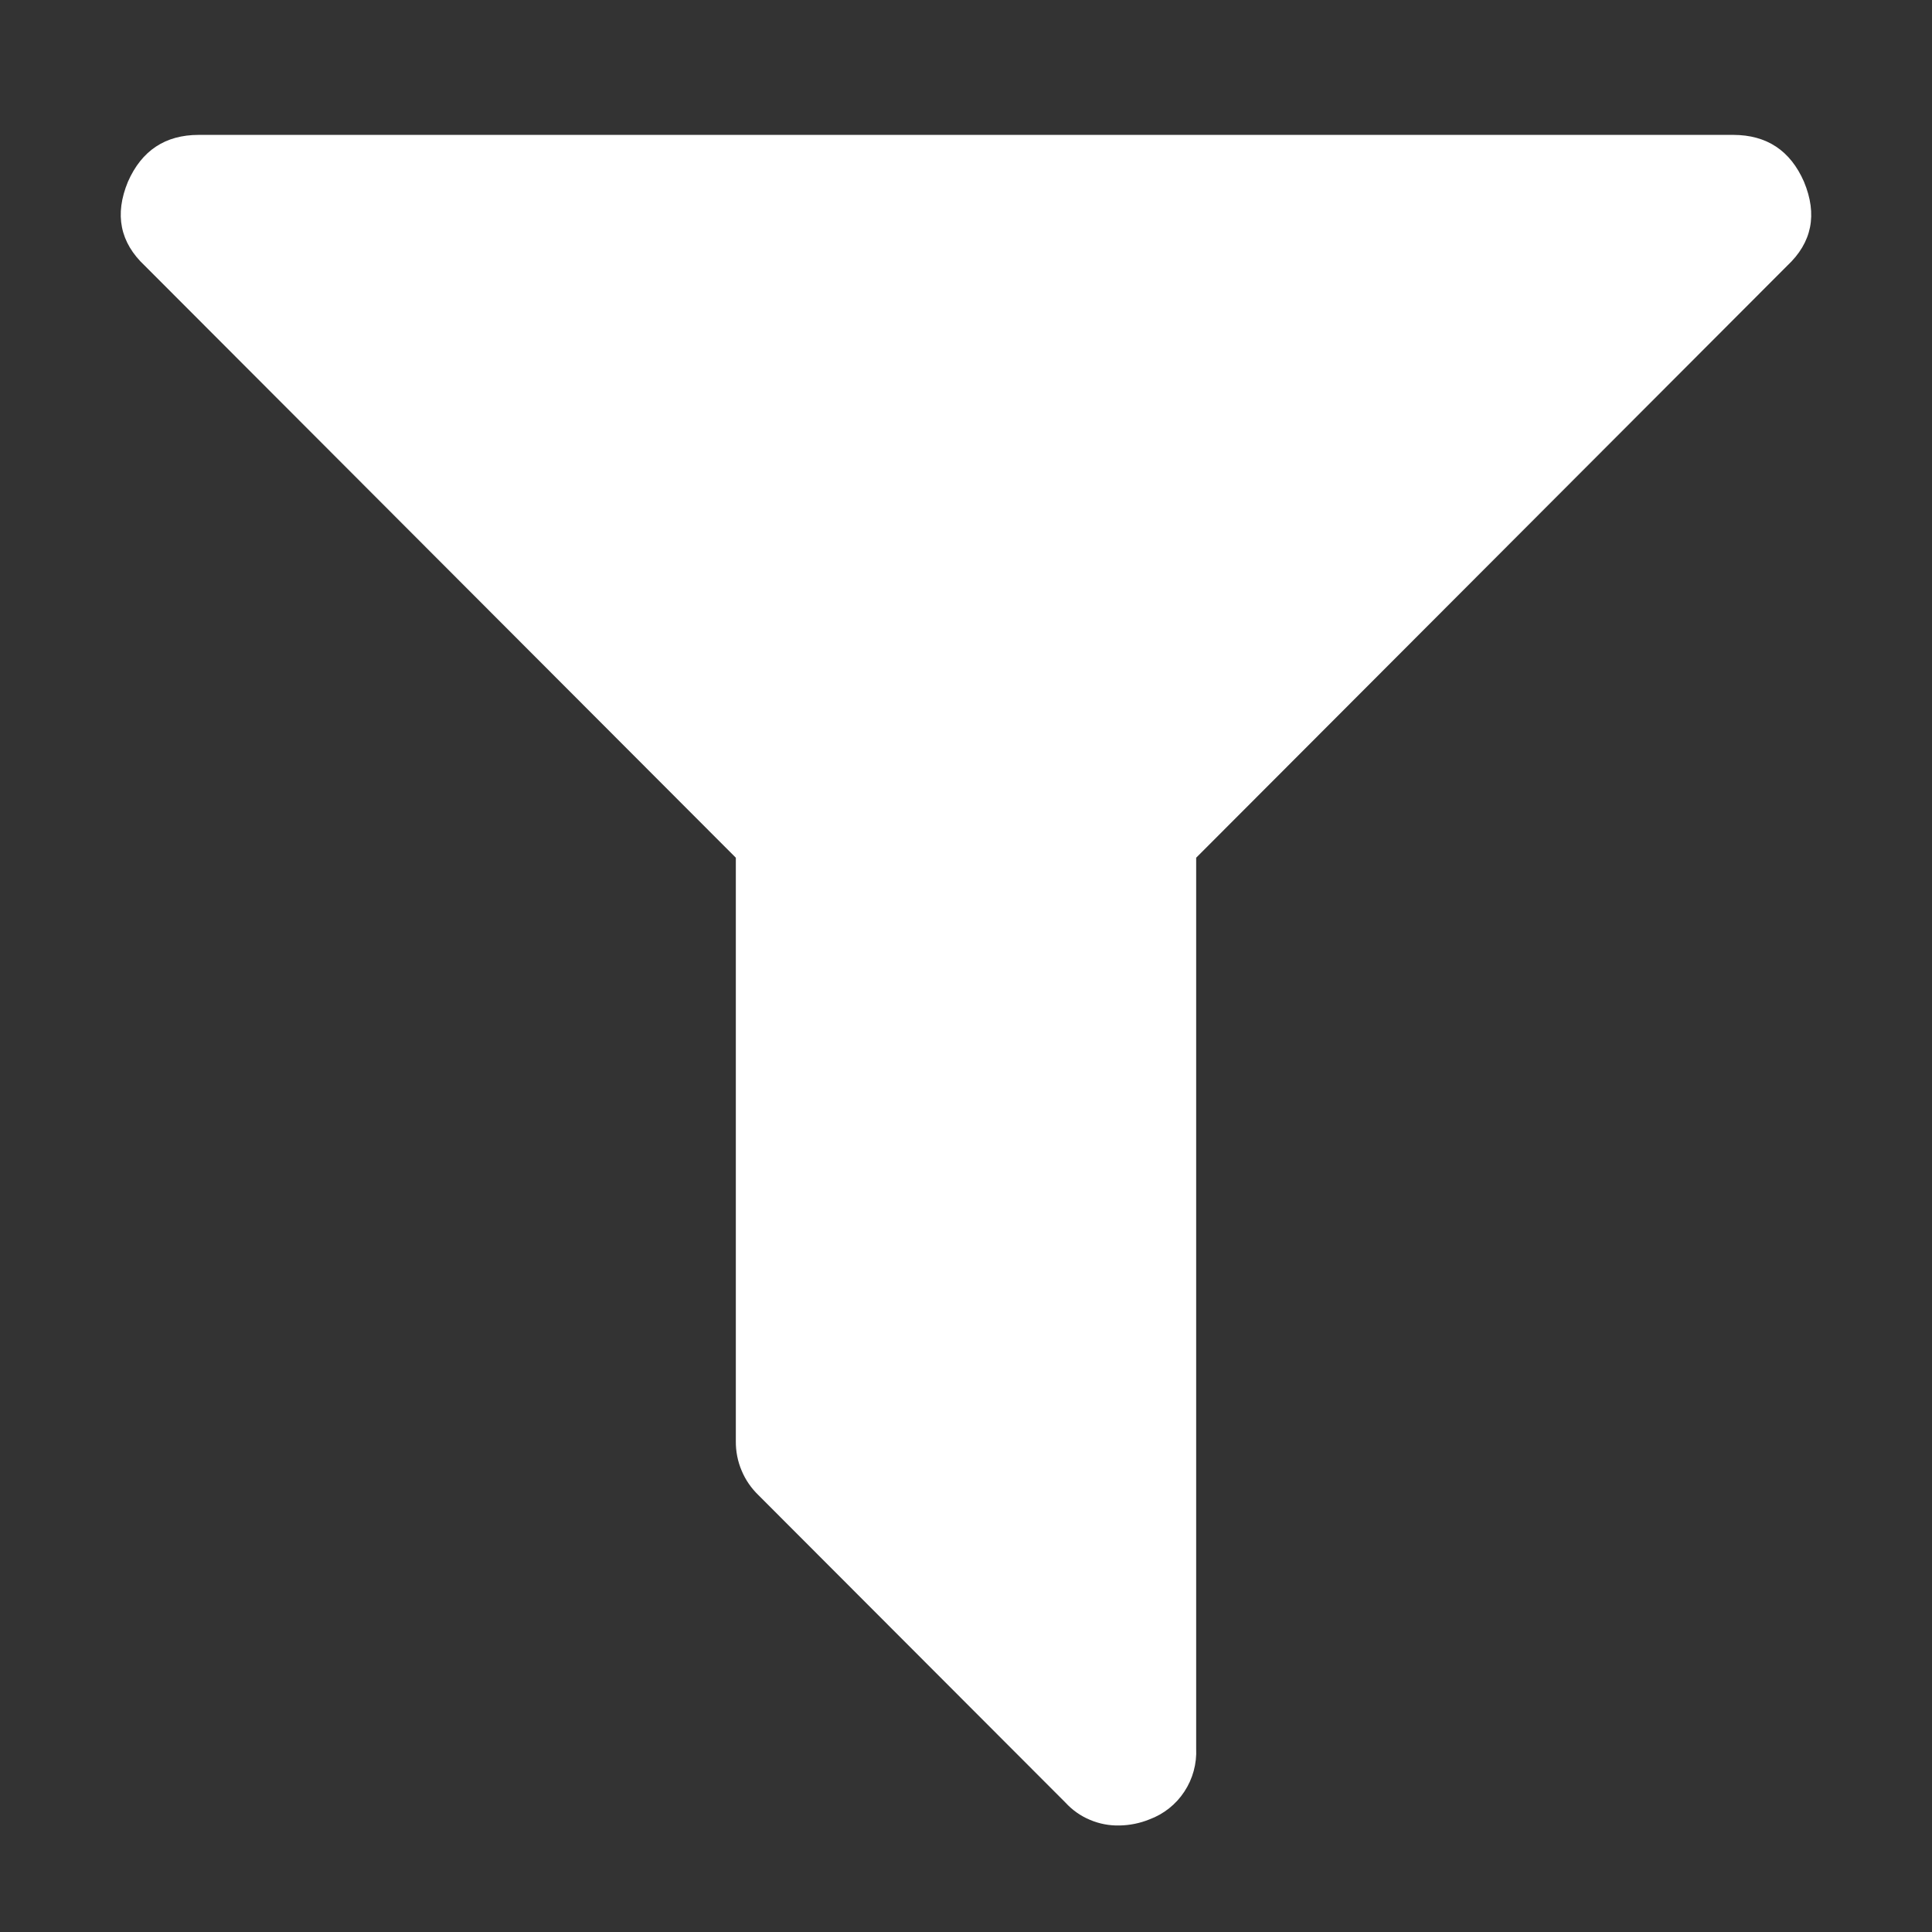 <svg width="22" height="22" viewBox="0 0 22 22" fill="none" xmlns="http://www.w3.org/2000/svg">
<rect x="0" y="0" width="22" height="22" fill="#333333" stroke="none"/>
<g clip-path="url(#clip0_6830_7873)">
<path d="M20.542 2.069C20.698 2.443 20.633 2.762 20.351 3.026L13.621 9.767V19.911C13.629 20.085 13.582 20.257 13.486 20.402C13.391 20.547 13.251 20.658 13.088 20.718C12.98 20.762 12.864 20.785 12.748 20.787C12.633 20.79 12.518 20.768 12.412 20.723C12.306 20.679 12.211 20.612 12.133 20.527L8.638 17.027C8.555 16.947 8.489 16.852 8.445 16.746C8.4 16.64 8.378 16.527 8.379 16.412V9.767L1.649 3.026C1.367 2.762 1.302 2.443 1.457 2.069C1.613 1.715 1.881 1.536 2.263 1.536H19.738C20.119 1.537 20.387 1.715 20.542 2.069Z" fill="white"/>
</g>
<defs>
<clipPath id="clip0_6830_7873">
<rect width="22" height="22" fill="white"/>
</clipPath>
</defs>
</svg>
